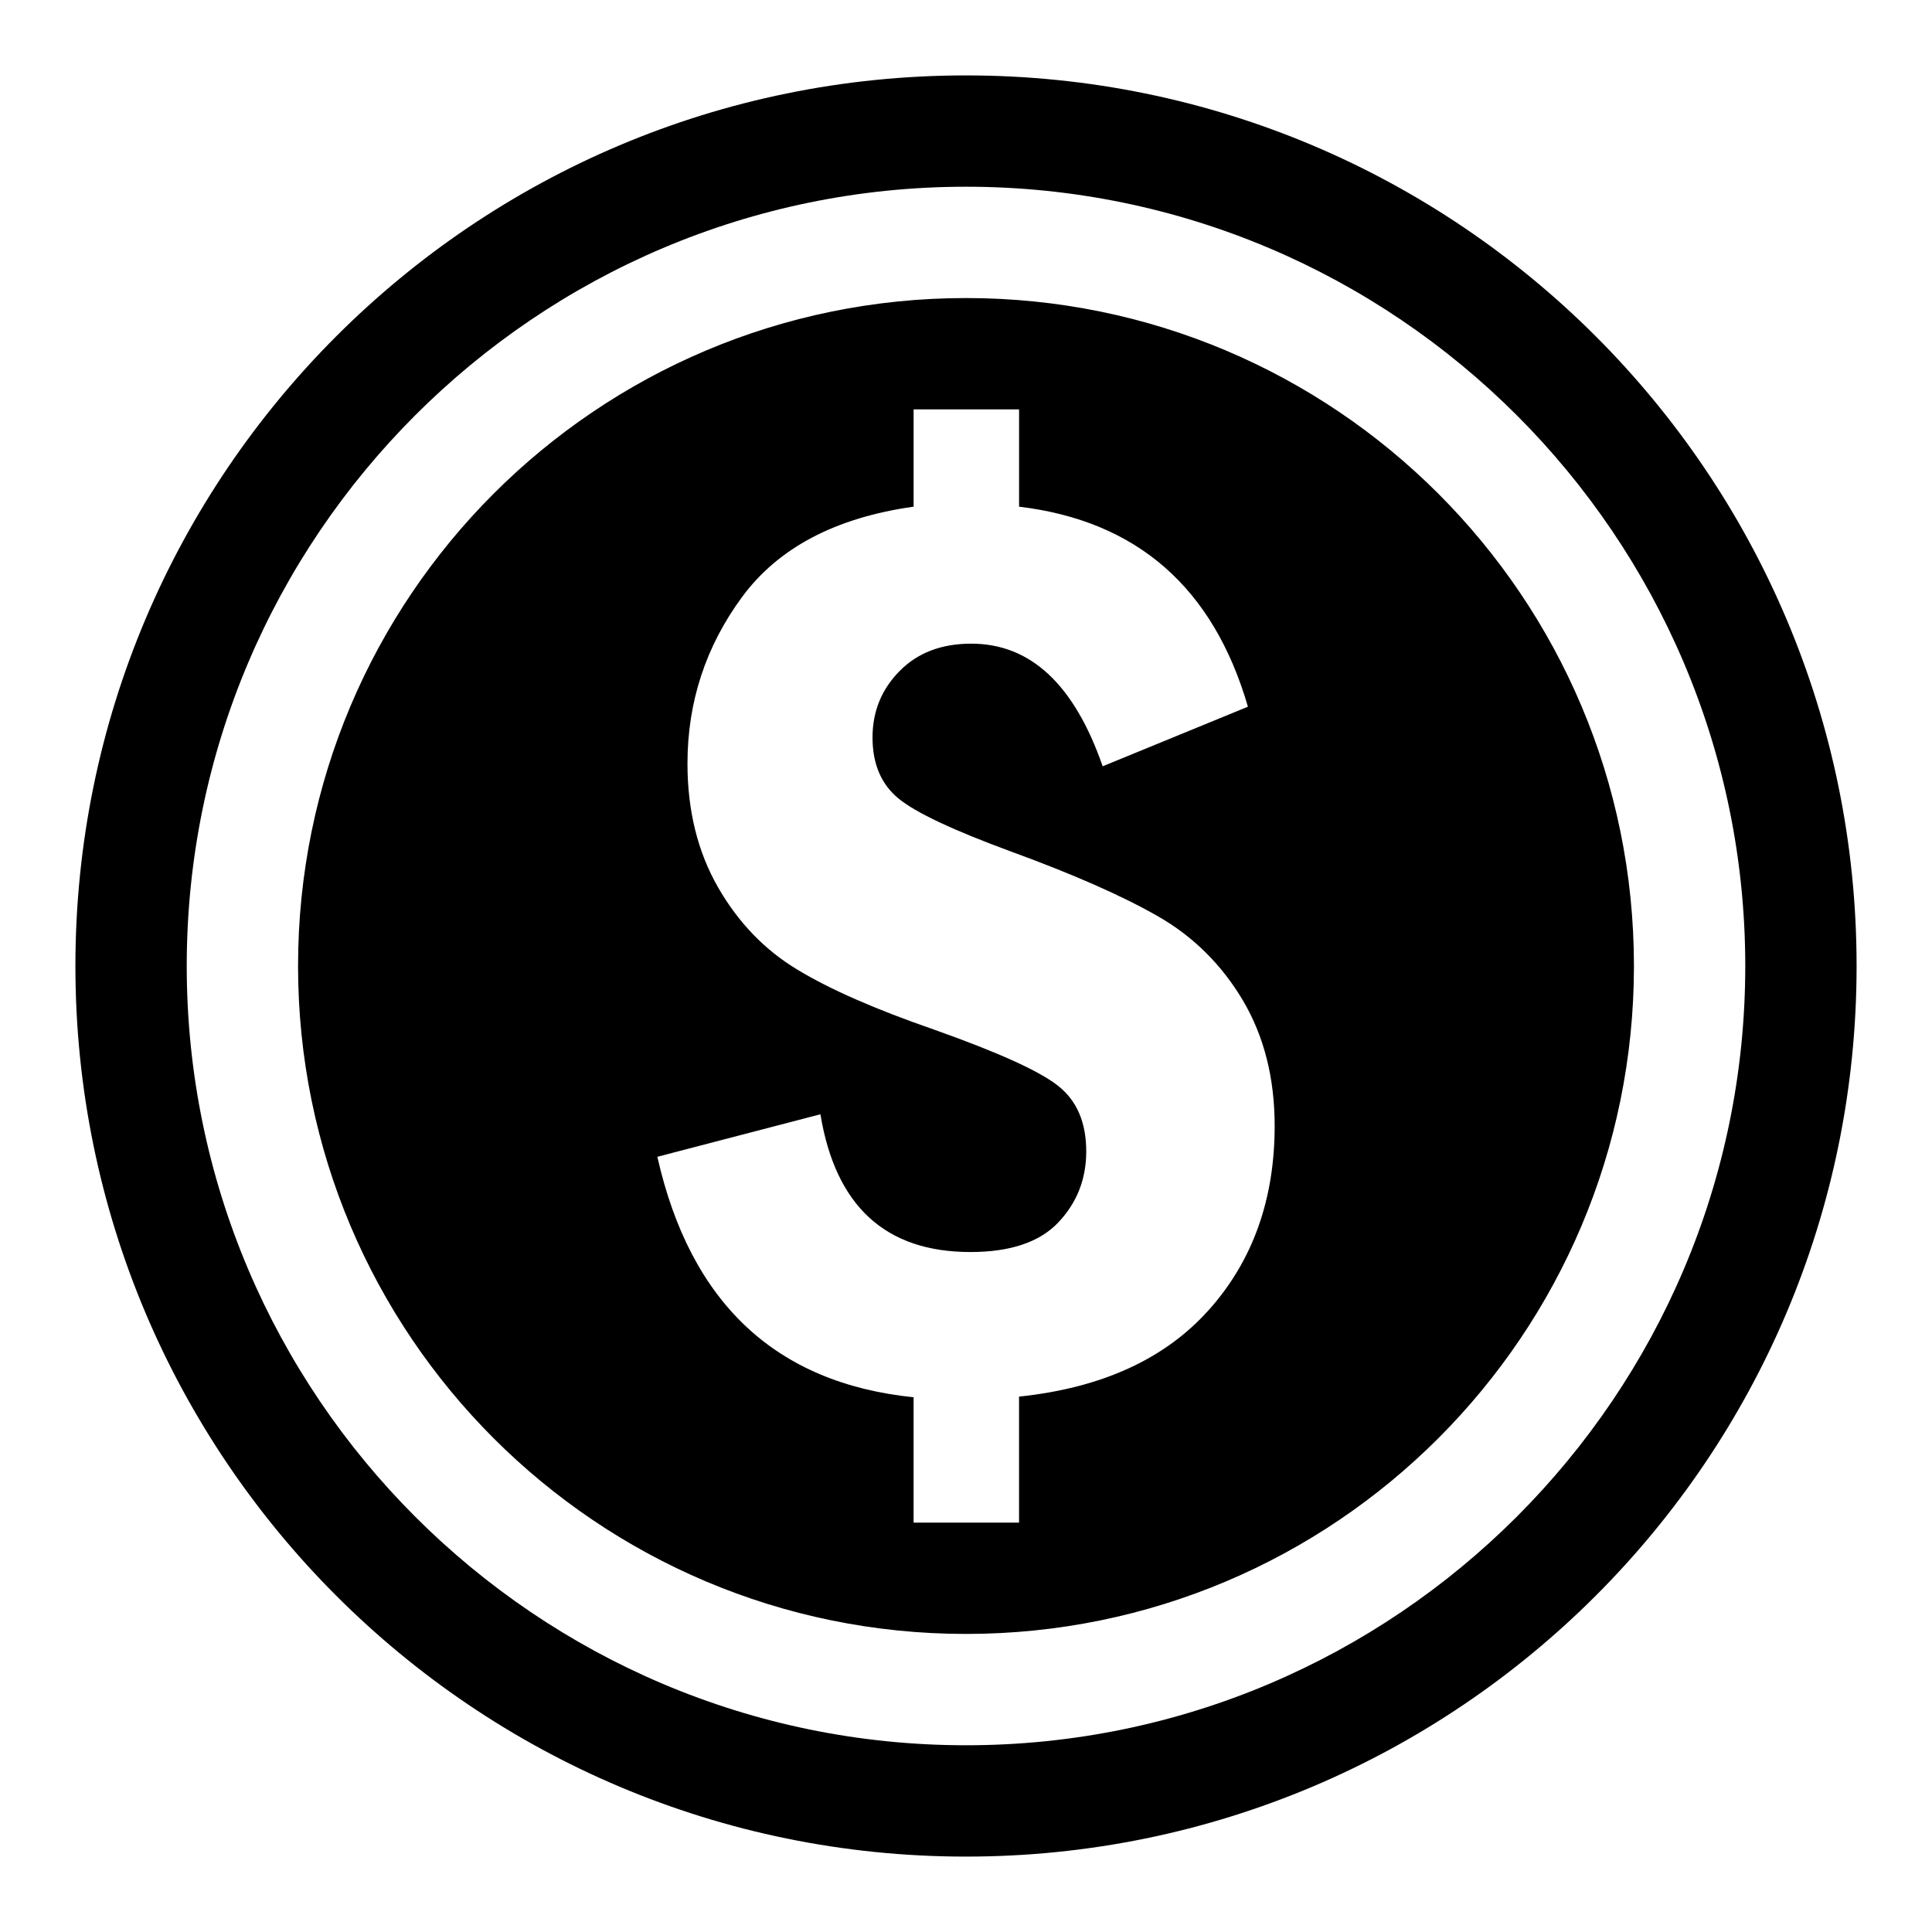 <!-- Generated by IcoMoon.io -->
<svg version="1.1" xmlns="http://www.w3.org/2000/svg" width="2048" height="2048" viewBox="0 0 2048 2048">
<title></title>
<g id="icomoon-ignore">
</g>
<path d="M1024 197.932c455.438 0 826.060 370.622 826.060 826.060s-370.622 826.060-826.060 826.060-826.060-370.622-826.060-826.060 370.622-826.060 826.060-826.060zM1024 79.932c-521.356 0-944.068 422.706-944.068 944.068s422.706 944.068 944.068 944.068 944.068-422.706 944.068-944.064-422.706-944.068-944.068-944.068v0zM1024 315.942c-391.132 0-708.048 316.918-708.048 708.048 0 391.020 316.918 708.048 708.048 708.048 391.018 0 708.048-317.038 708.048-708.048 0-391.132-317.038-708.048-708.048-708.048zM1281.446 1388.506c-46.446 52.094-113.51 82.744-201.214 91.964v133.564h-111.79v-132.874c-146.238-14.982-236.71-100.032-271.63-254.92l172.862-45.062c16.022 97.378 69.032 146.018 159.038 146.018 42.064 0 73.18-10.376 93.004-31.234s29.734-45.986 29.734-75.486c0-30.542-9.912-53.706-29.734-69.376-19.822-15.786-63.962-35.726-132.296-59.924-61.418-21.32-109.482-42.296-144.056-63.268-34.572-20.744-62.692-49.894-84.238-87.356-21.55-37.572-32.382-81.36-32.382-131.148 0-65.34 19.358-124.232 57.858-176.552 38.492-52.206 99.106-84.13 181.858-95.768v-103.132h111.792v103.144c124.922 14.98 205.826 85.624 242.584 212.046l-153.968 63.156c-30.080-86.666-76.41-129.992-139.326-129.992-31.578 0-56.934 9.682-75.948 29.042-19.134 19.358-28.692 42.87-28.692 70.42 0 28.118 9.218 49.668 27.658 64.772 18.324 14.98 57.856 33.536 118.242 55.778 66.378 24.204 118.468 47.132 156.154 68.682 37.8 21.55 67.878 51.396 90.466 89.31 22.472 38.032 33.768 82.398 33.768 133.224-0.020 78.016-23.284 143.006-69.722 194.992z"></path>
</svg>
